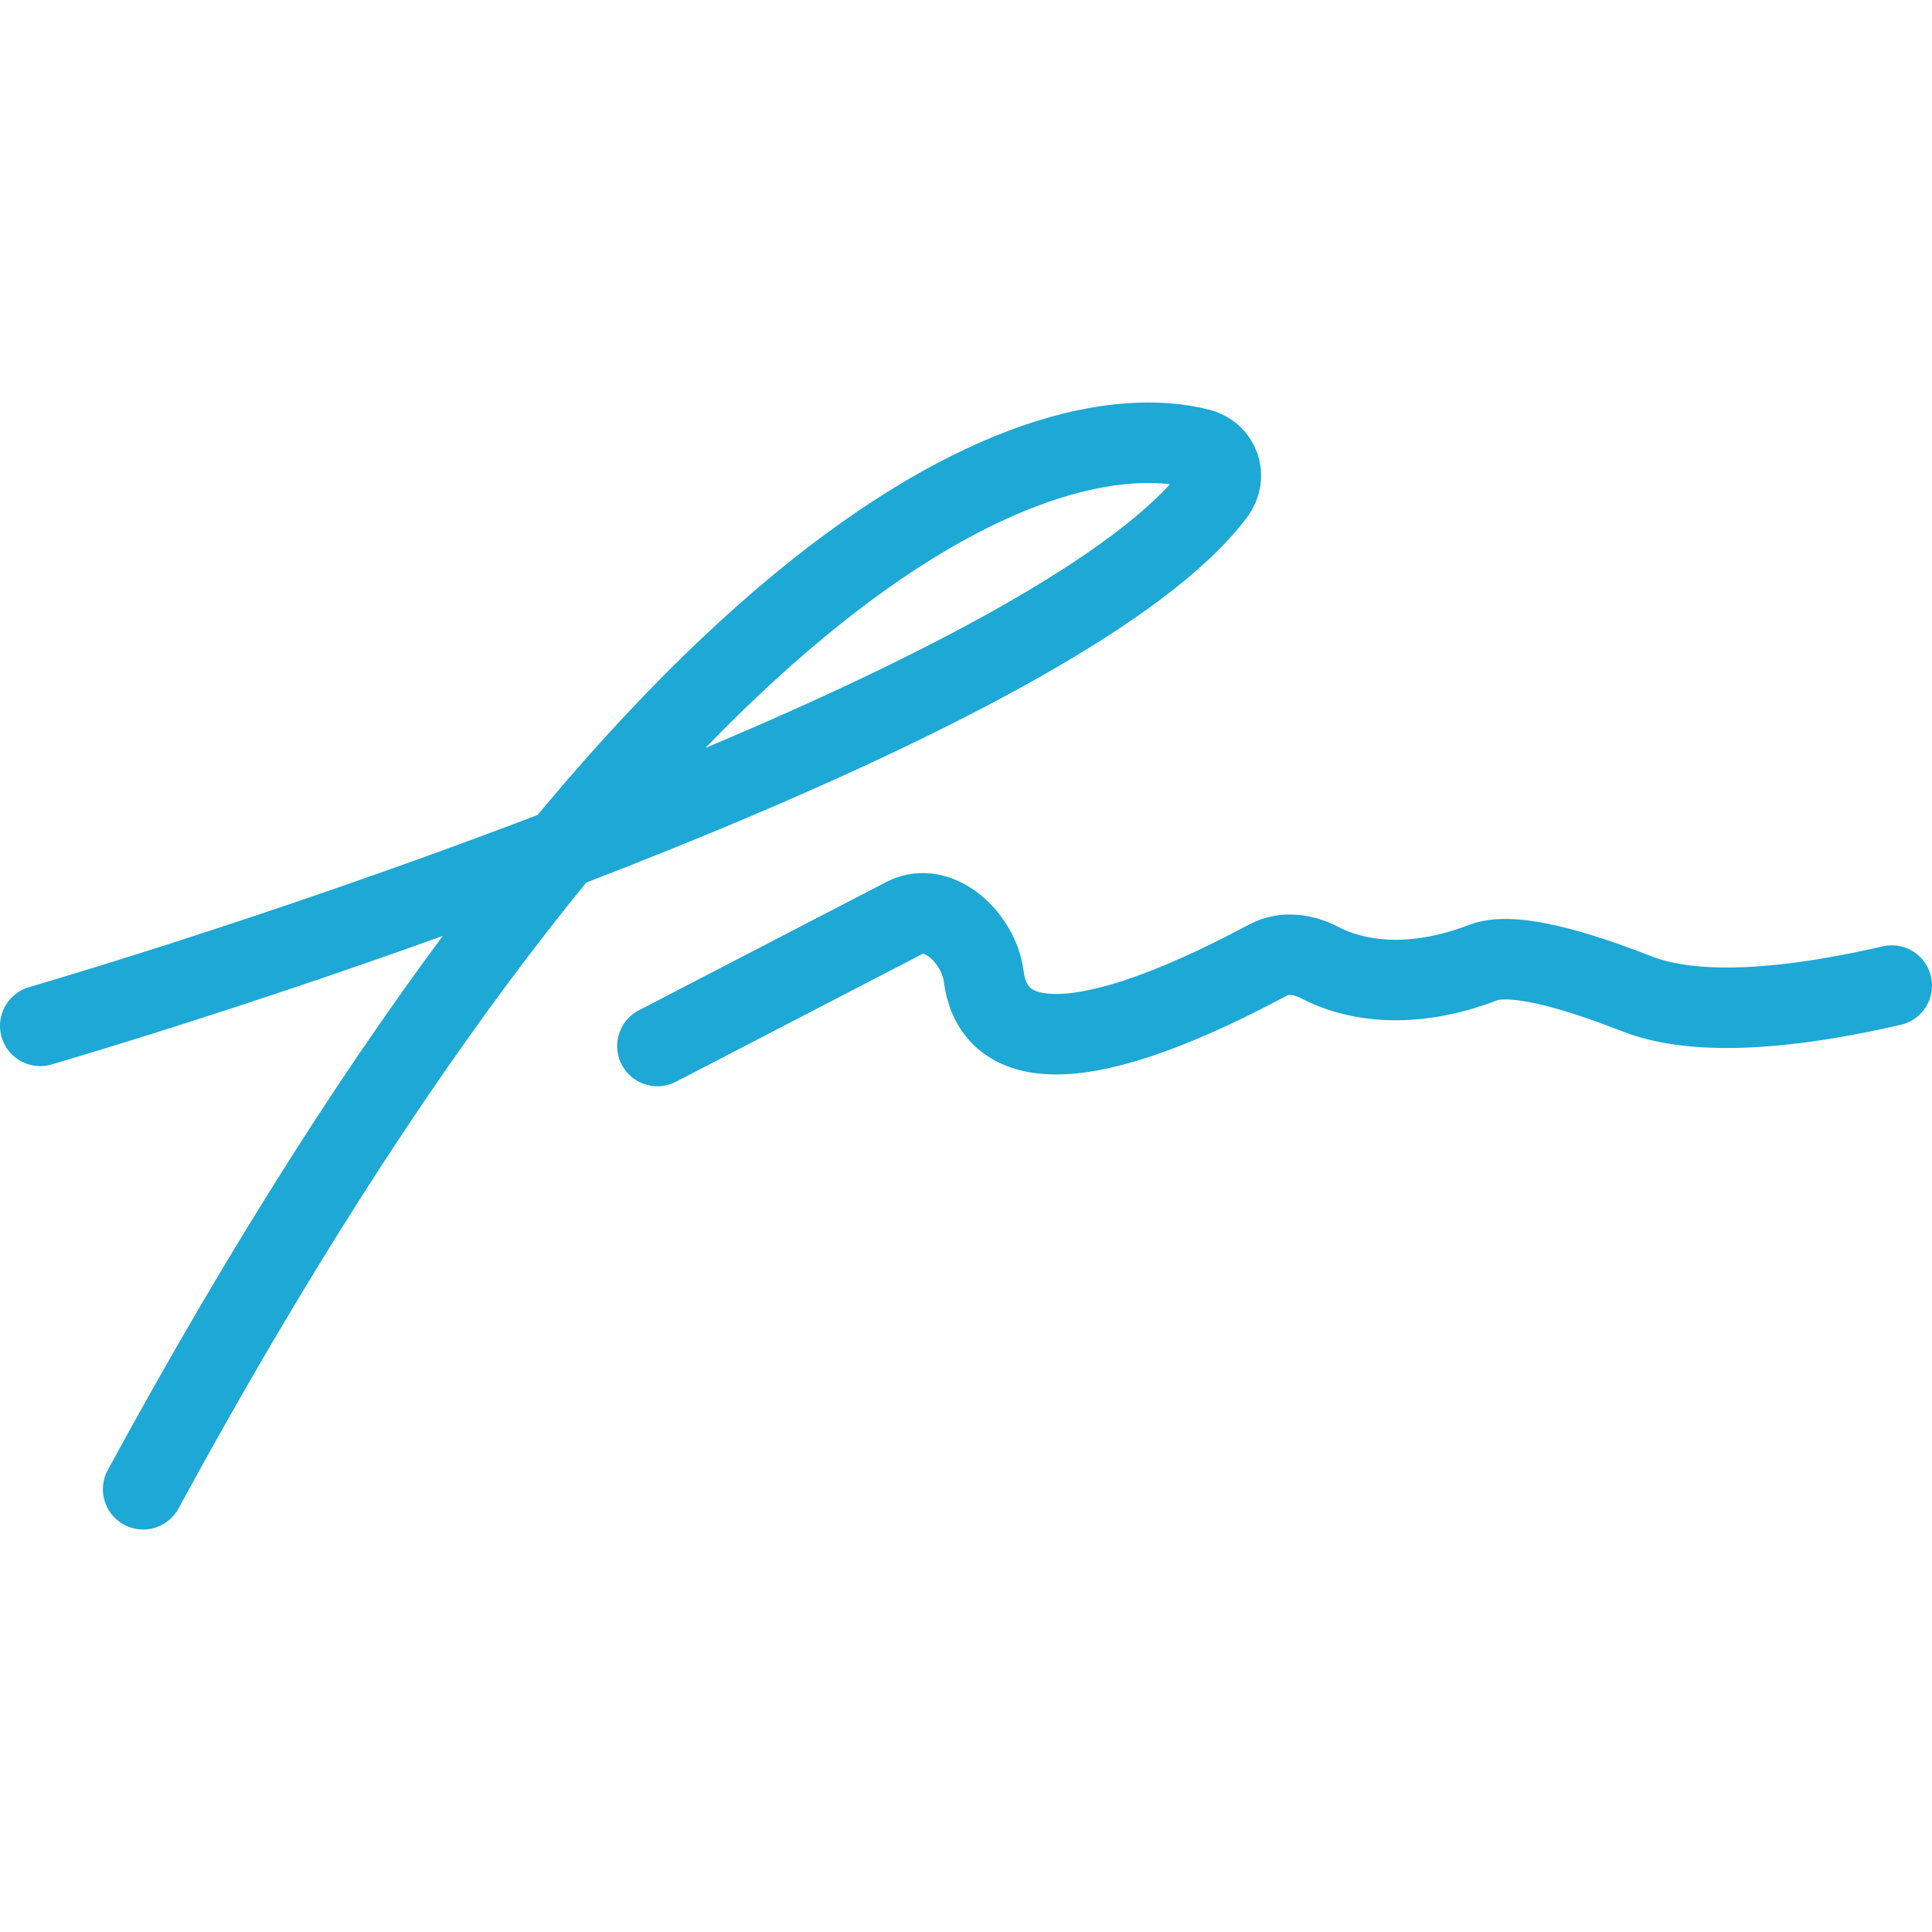 <svg width="48" height="48" viewBox="0 0 48 48" fill="none" xmlns="http://www.w3.org/2000/svg">
<path d="M1 25.487C9.551 22.959 26.657 16.96 30.184 12.25C30.493 11.836 30.298 11.275 29.797 11.148C25.741 10.122 16.07 13.974 3.556 37M16.333 25.988L22.482 22.8C23.322 22.364 24.32 23.314 24.439 24.253C24.641 25.851 26.31 26.628 31.517 23.846C31.909 23.637 32.393 23.709 32.786 23.915C33.631 24.358 35.033 24.614 36.851 23.914C37.736 23.574 39.811 24.359 40.695 24.701C41.833 25.14 43.787 25.227 47 24.486" stroke="#1DA8D5" stroke-width="2" stroke-linecap="round" stroke-linejoin="round"/>
</svg>
